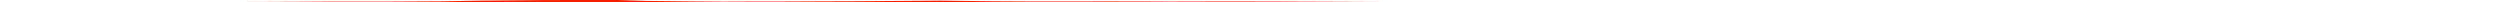 <?xml version="1.0" encoding="iso-8859-1"?>
<!DOCTYPE svg PUBLIC "-//W3C//DTD SVG 1.0//EN"
"http://www.w3.org/TR/2001/
REC-SVG-20010904/DTD/svg10.dtd">

<svg viewBox="0 0 85602.07 81.994" preserveAspectRatio="none" xmlns="http://www.w3.org/2000/svg" xmlns:xlink="http://www.w3.org/1999/xlink">
  <polygon points="0,81.994 0,78.394  1091.154,78.394 1733.336,76.834 2893.995,74.878 3839.833,71.482 4489.354,71.843 5463.999,71.479 6290.764,69.142 7297.611,71.209 9310.654,64.615 10446.406,59.656 11110.643,55.46 12042.215,54.941 13174.378,55.489 13857.948,51.243 15114.751,44.619 16474.023,21.056 18629.865,2.6 19664.384,0.055 21163.618,0 22088.086,30.595 23672.126,47.954 24756.403,56.59 25753.392,52.854 26294.017,52.18 26786.848,51.813 27343.624,49.376 28002.03,46.432 29231.361,42.438 30346.424,35.038 32229.491,21.298 33964.026,42.924 35356.804,50.587 36870.155,49.753 37952.494,48.47 39346.032,51.042 39899.283,53.999 40789.426,53.294 41753.265,49.424 42557.793,50.737 43495.324,52.168 45627.997,60.511 47386.724,68.046 48612.187,74.199 50061.435,77.814 51734.308,80.276 54695.814,81.222 56475.382,81.617 58983.163,81.156 62550.809,81.41 65396.407,80.636 66361.238,80.058 67632.963,80.8 68861.024,80.975 70901.635,80.692 74194.915,80.264 76572.608,80.321 79114.78,81.127 81888.809,81.707 83369.524,81.965 85602.07,81.991  85602.07,81.994" style="fill:#f61e00;stroke-width:1" />
</svg>